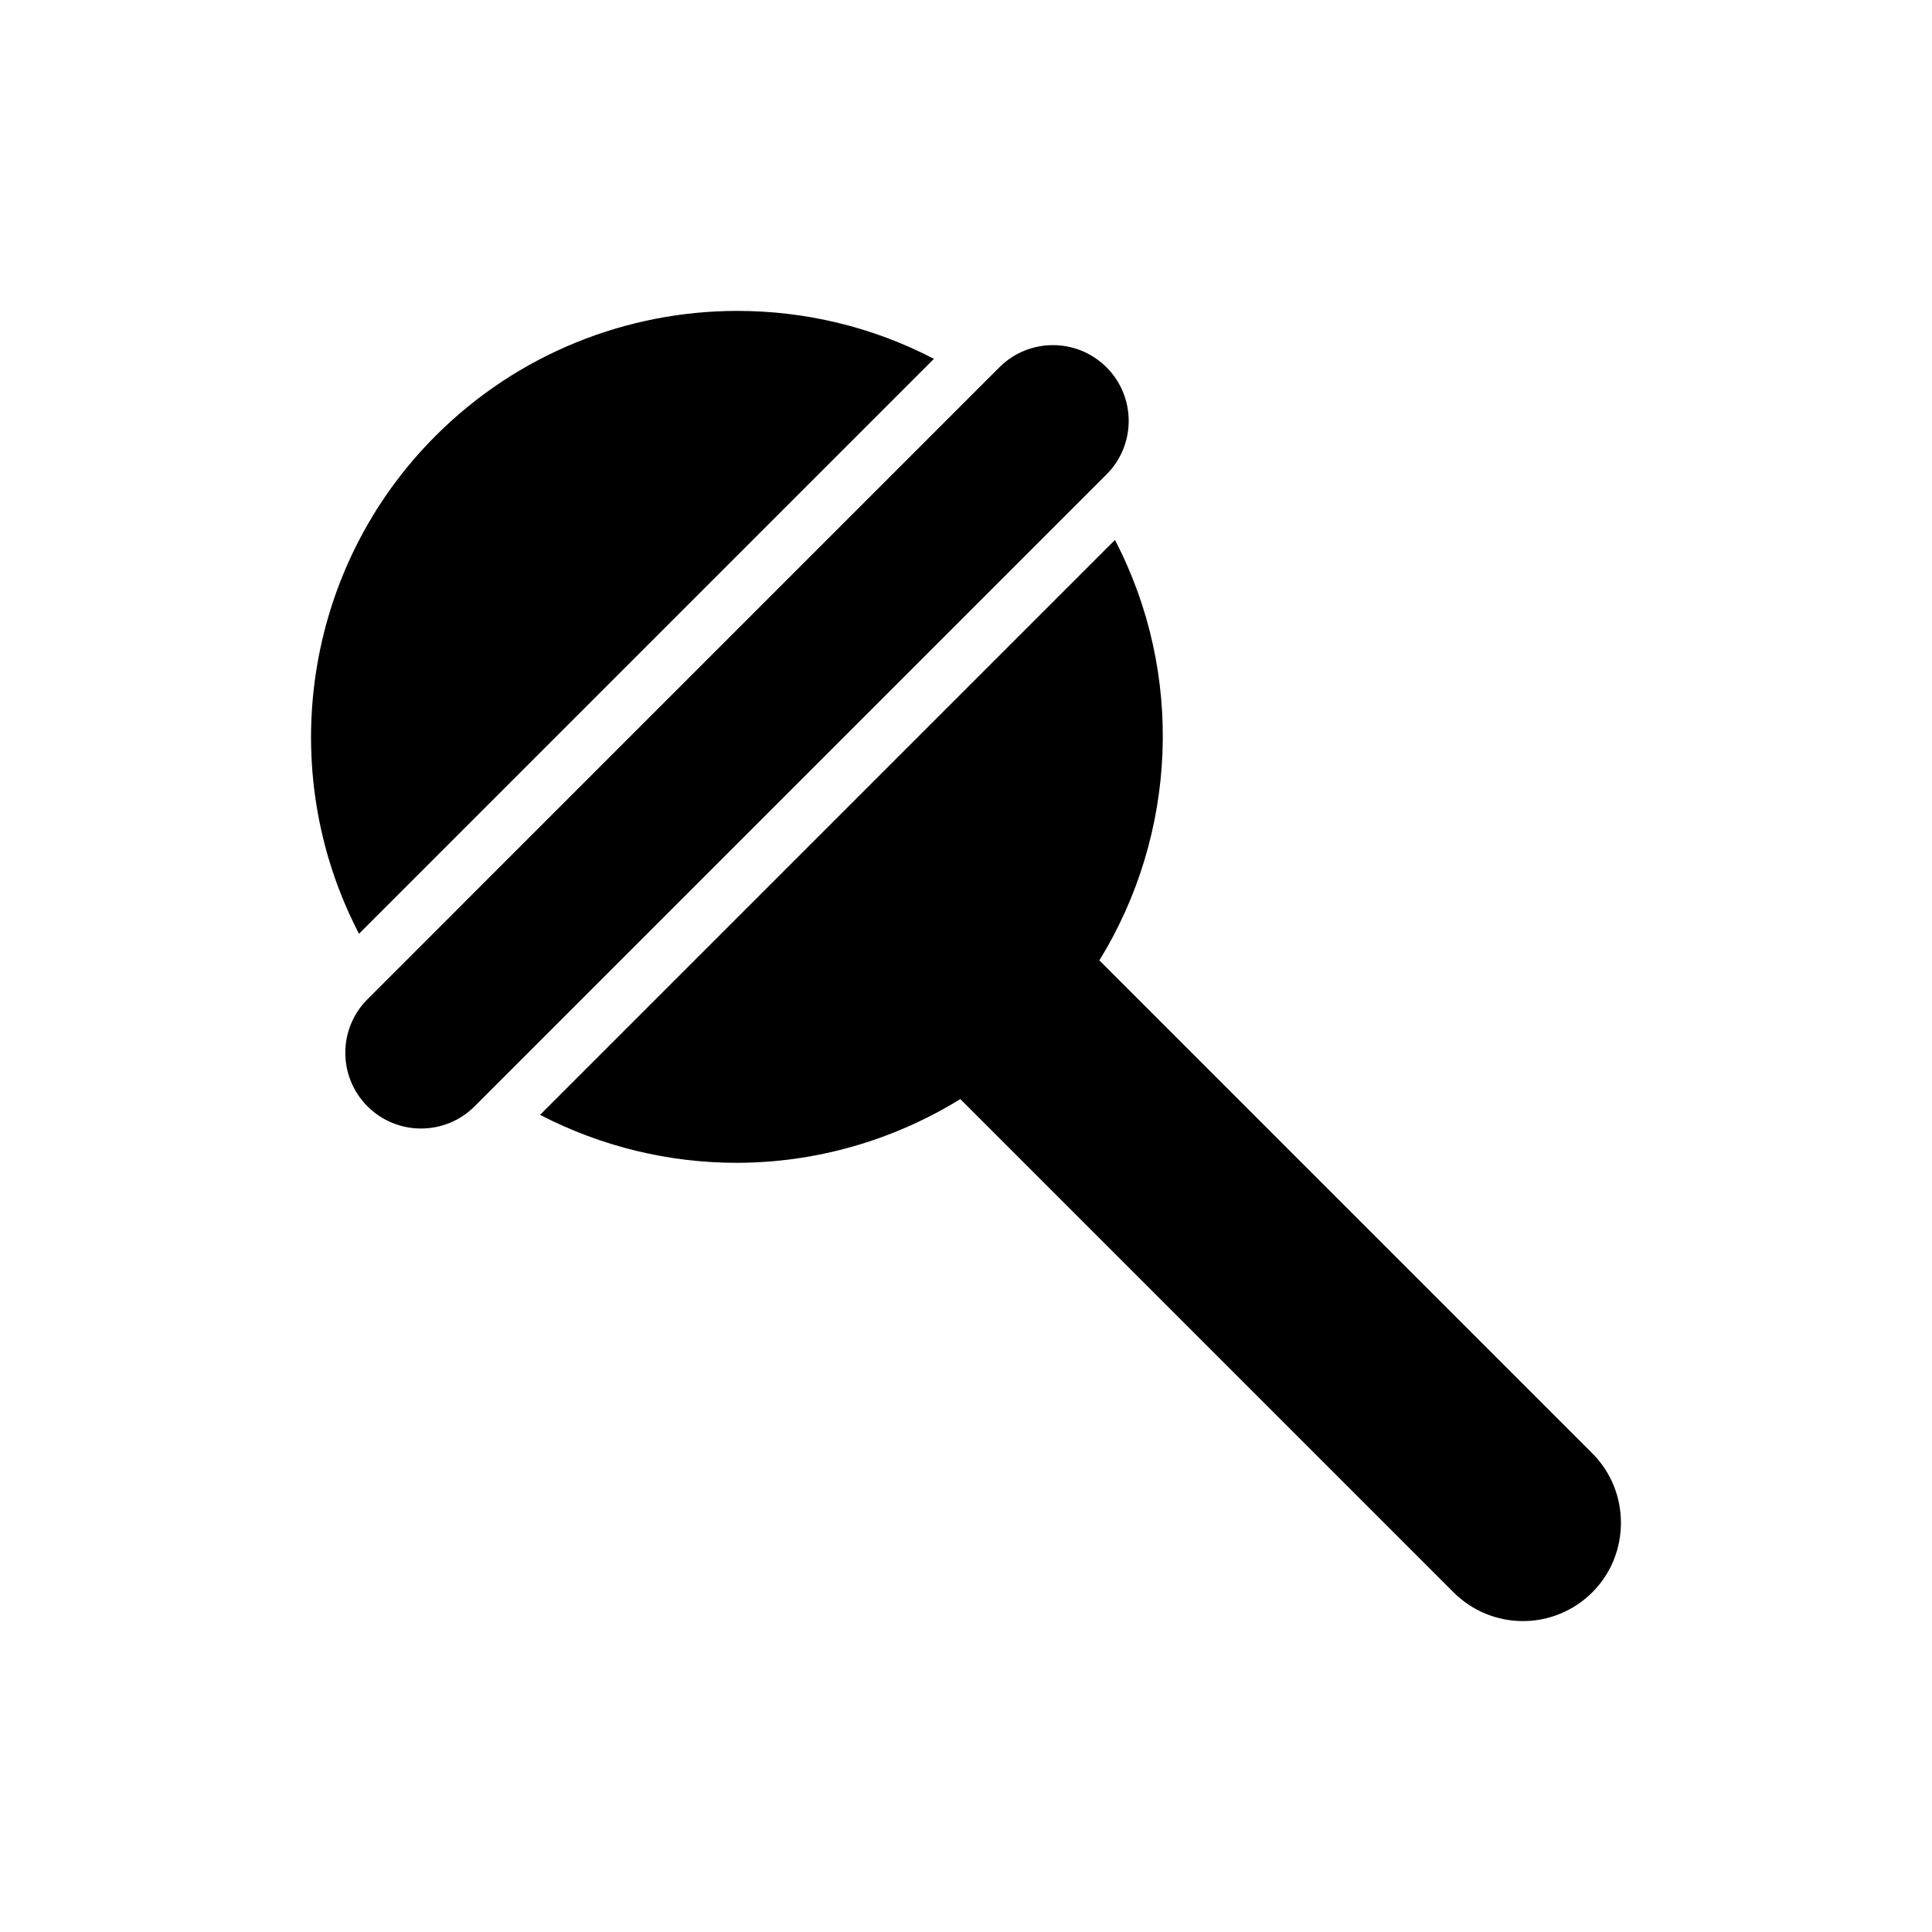 <?xml version="1.0" encoding="UTF-8"?>
<!-- Uploaded to: ICON Repo, www.svgrepo.com, Generator: ICON Repo Mixer Tools -->
<svg fill="#000000" width="800px" height="800px" version="1.1" viewBox="144 144 512 512" xmlns="http://www.w3.org/2000/svg">
 <g>
  <path d="m391.5 239.1c-16.387-8.543-34.234-12.707-52.082-12.707-29.164 0-58.121 11.25-79.926 33.055-35.137 35.066-42.844 88.816-20.348 132.01z"/>
  <path d="m439.48 287.09-152.36 152.36c16.387 8.473 34.234 12.707 52.082 12.707 20.715 0 41.273-5.785 59.289-16.887l130.7 130.7c5.07 5.07 11.734 7.637 18.402 7.637 6.668 0 13.332-2.57 18.402-7.637 5.07-5.07 7.57-11.734 7.57-18.402 0-6.668-2.5-13.332-7.57-18.402l-130.65-130.65c20.633-33.492 22.582-75.996 4.129-111.42z"/>
  <path d="m437.23 241.34c-7.836-7.836-20.543-7.836-28.383 0l-167.46 167.47c-7.836 7.836-7.836 20.543 0 28.383 7.836 7.836 20.543 7.836 28.383 0l167.47-167.47c7.836-7.836 7.836-20.543-0.004-28.383z"/>
 </g>
</svg>